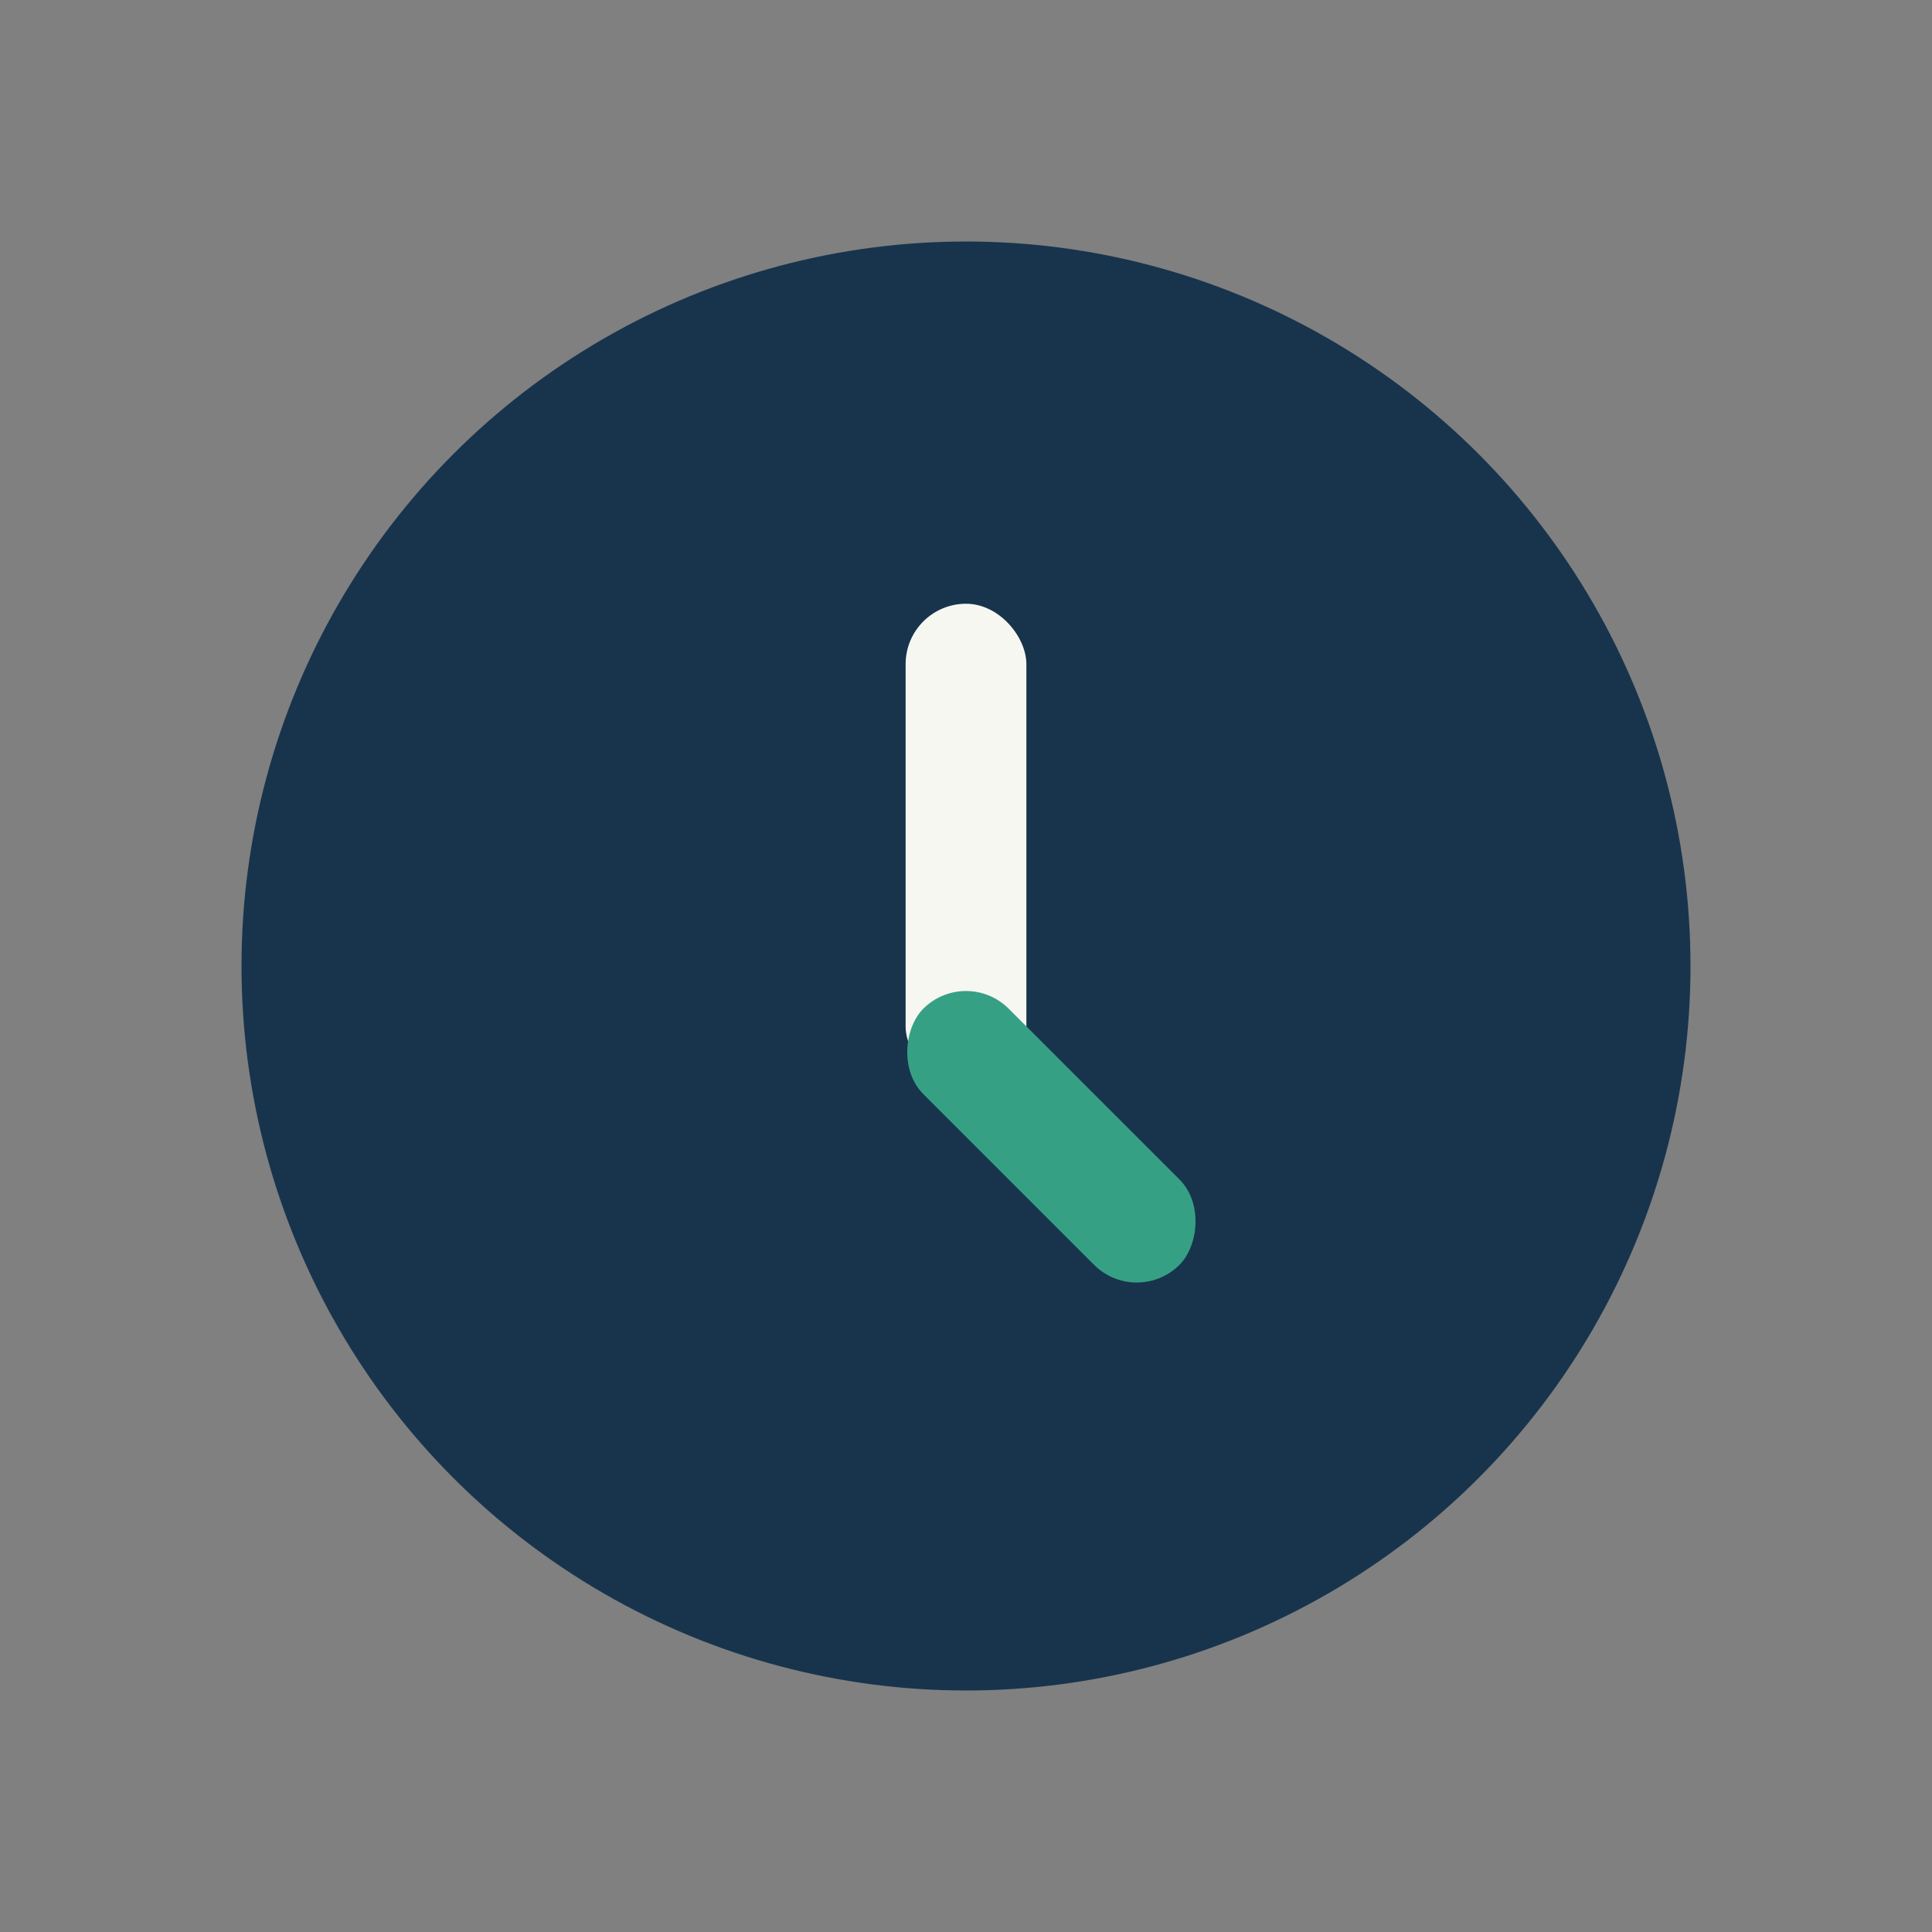 <?xml version="1.0" encoding="UTF-8"?>
<svg xmlns="http://www.w3.org/2000/svg" width="32" height="32" viewBox="0 0 32 32"><rect x="0" y="0" width="32" height="32" fill="#808080" stroke="none"/><circle cx="16" cy="16" r="12" fill="#18344D"/><rect x="15" y="10" width="2" height="8" rx="1" fill="#F7F7F2"/><rect x="16" y="16" width="6" height="2" rx="1" fill="#36A085" transform="rotate(45 16 16)"/></svg>